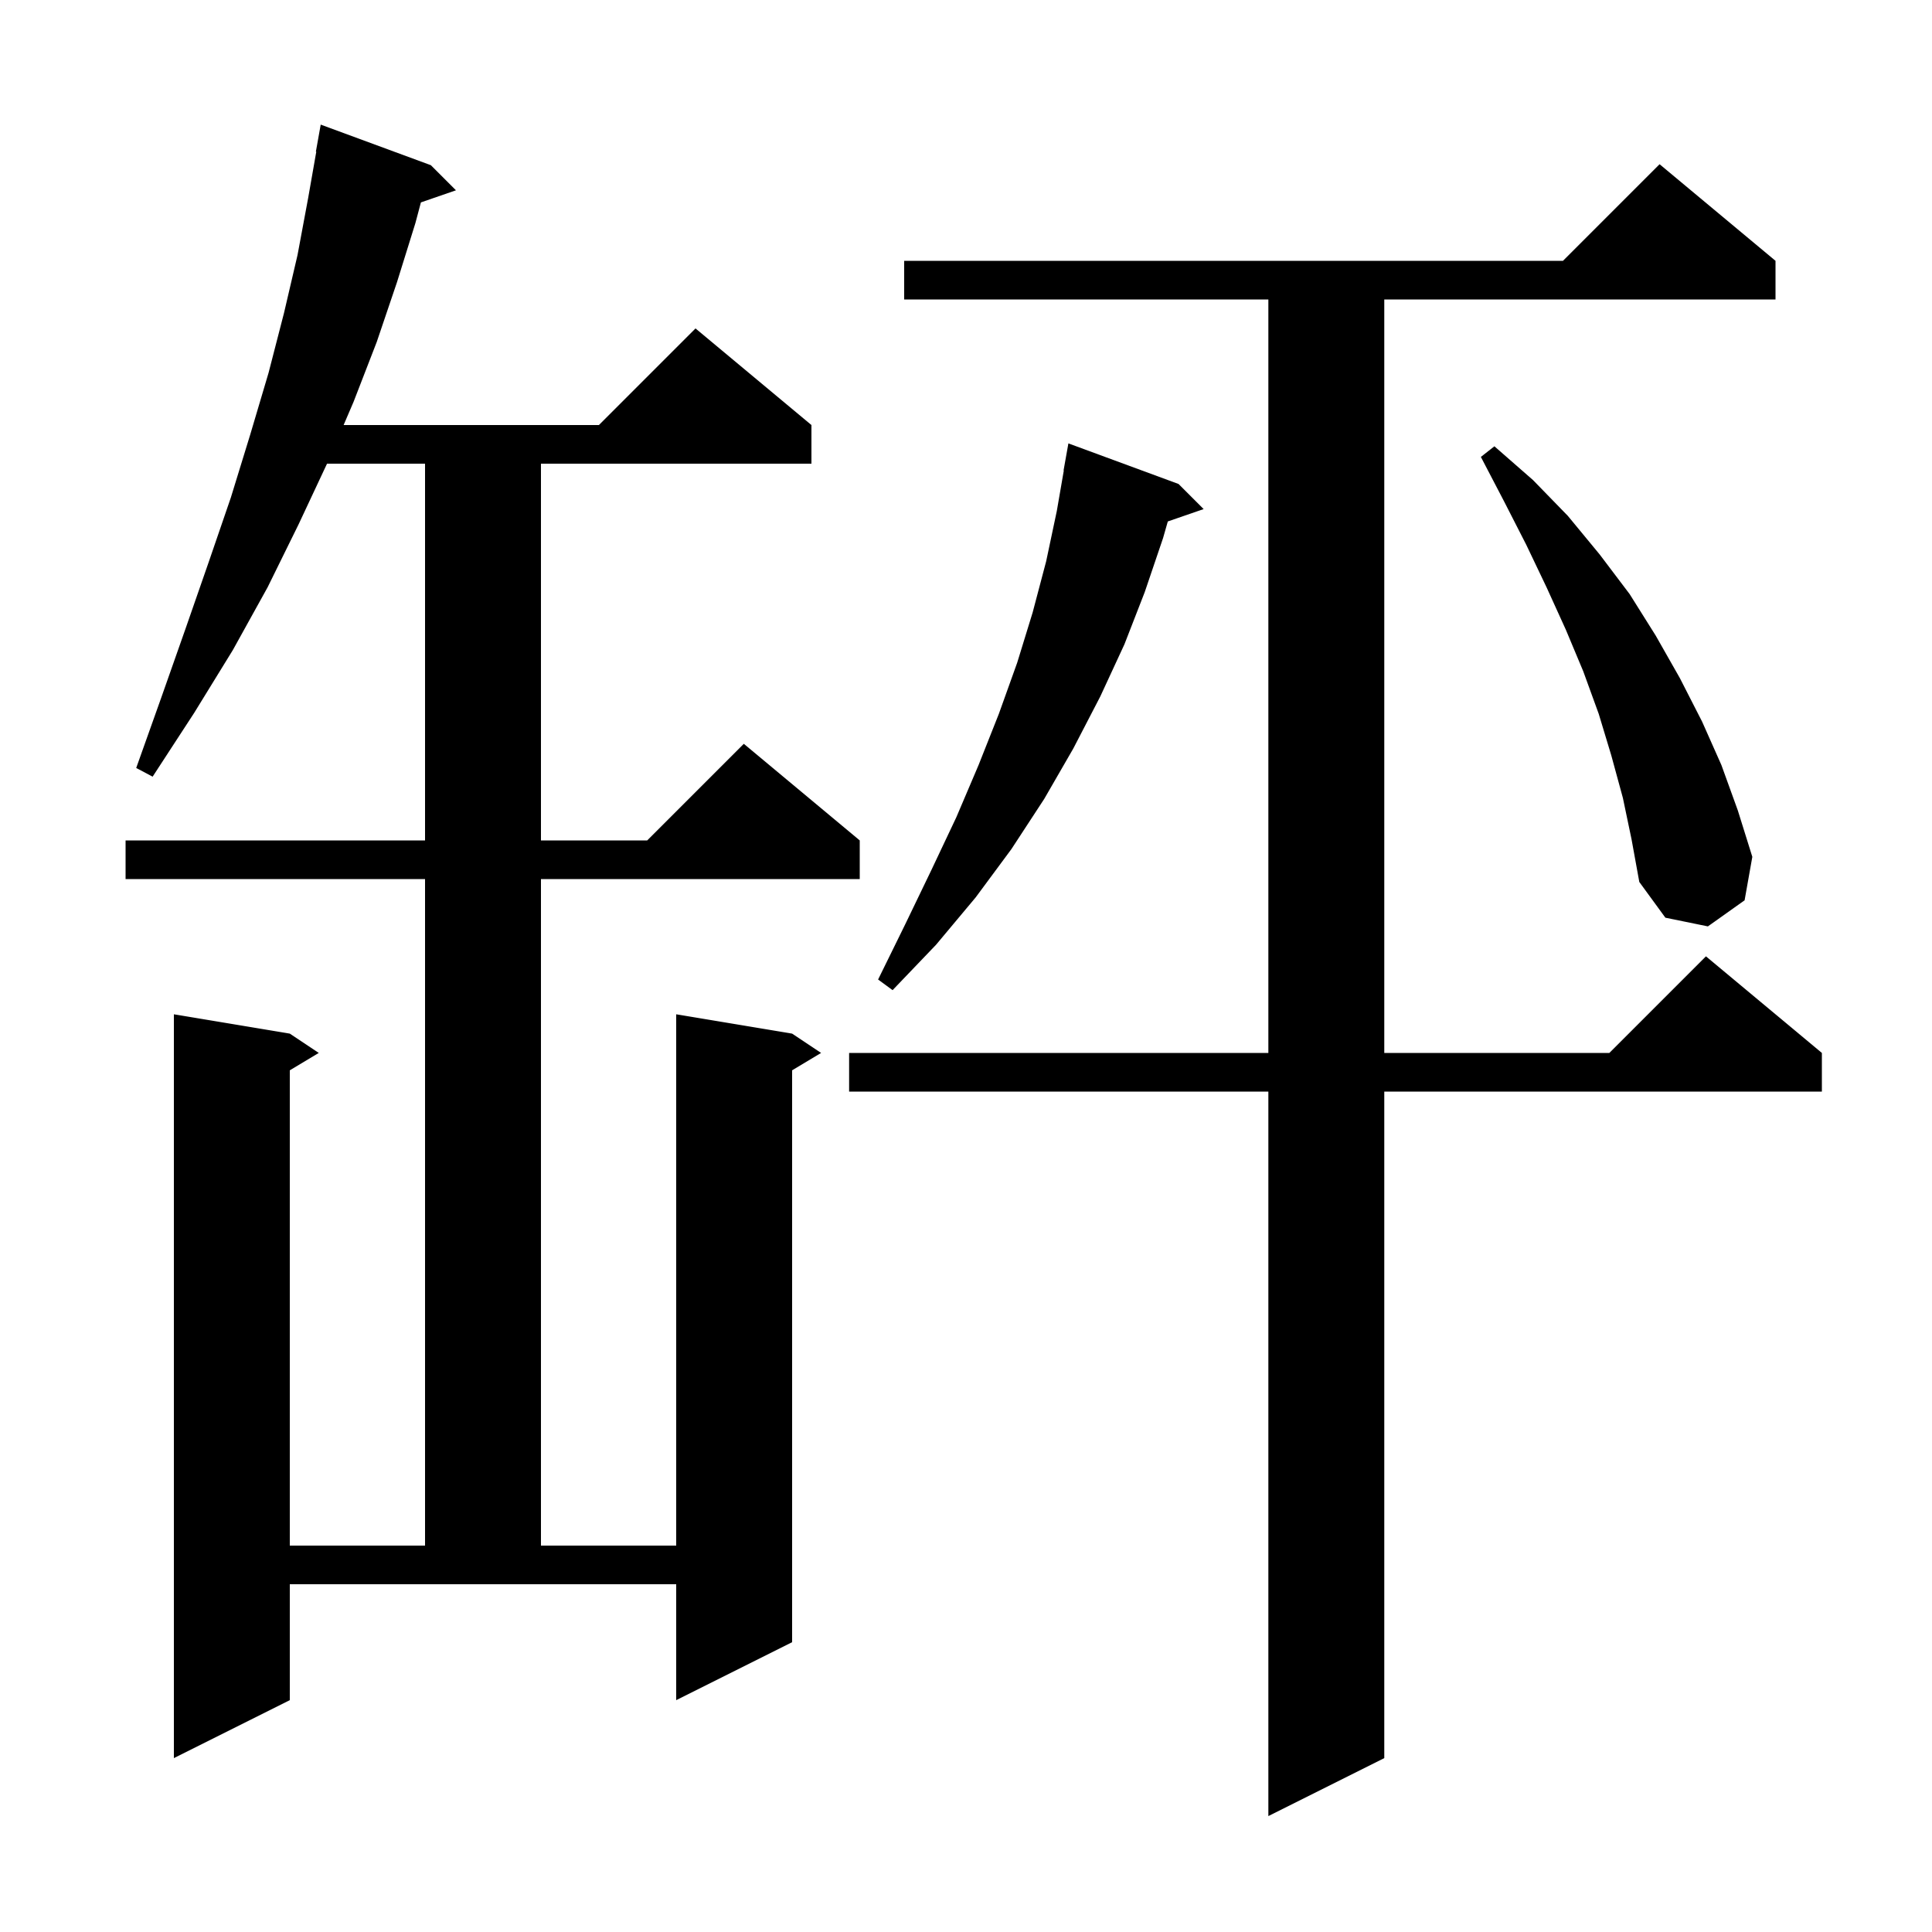 <svg xmlns="http://www.w3.org/2000/svg" xmlns:xlink="http://www.w3.org/1999/xlink" version="1.1" baseProfile="full" viewBox="0 0 200 200" width="200" height="200">
<g fill="black">
<path d="M 183.8 27.0 L 183.8 31.0 L 143.3 31.0 L 143.3 109.0 L 166.6 109.0 L 176.6 99.0 L 188.6 109.0 L 188.6 113.0 L 143.3 113.0 L 143.3 182.0 L 131.3 188.0 L 131.3 113.0 L 87.9 113.0 L 87.9 109.0 L 131.3 109.0 L 131.3 31.0 L 93.6 31.0 L 93.6 27.0 L 161.8 27.0 L 171.8 17.0 Z M 30.0 176.0 L 18.0 182.0 L 18.0 105.0 L 30.0 107.0 L 33.0 109.0 L 30.0 110.8 L 30.0 160.0 L 44.0 160.0 L 44.0 91.0 L 13.0 91.0 L 13.0 87.0 L 44.0 87.0 L 44.0 48.0 L 33.853 48.0 L 30.9 54.3 L 27.7 60.8 L 24.1 67.3 L 20.1 73.8 L 15.8 80.4 L 14.1 79.5 L 16.7 72.2 L 19.2 65.1 L 21.6 58.2 L 23.9 51.5 L 25.9 45.0 L 27.8 38.6 L 29.4 32.4 L 30.8 26.4 L 31.9 20.5 L 32.741 15.705 L 32.7 15.7 L 33.2 12.9 L 44.6 17.1 L 47.2 19.7 L 43.572 20.953 L 43.0 23.1 L 41.1 29.2 L 39.0 35.4 L 36.6 41.6 L 35.571 44.0 L 62.0 44.0 L 72.0 34.0 L 84.0 44.0 L 84.0 48.0 L 56.0 48.0 L 56.0 87.0 L 67.0 87.0 L 77.0 77.0 L 89.0 87.0 L 89.0 91.0 L 56.0 91.0 L 56.0 160.0 L 70.0 160.0 L 70.0 105.0 L 82.0 107.0 L 85.0 109.0 L 82.0 110.8 L 82.0 170.0 L 70.0 176.0 L 70.0 164.0 L 30.0 164.0 Z M 122.0 50.1 L 124.6 52.7 L 120.891 53.981 L 120.4 55.7 L 118.5 61.3 L 116.4 66.7 L 113.9 72.1 L 111.1 77.5 L 108.1 82.7 L 104.7 87.9 L 101.0 92.9 L 96.9 97.8 L 92.4 102.5 L 90.9 101.4 L 93.7 95.7 L 96.4 90.1 L 99.0 84.6 L 101.3 79.2 L 103.4 73.9 L 105.3 68.6 L 106.9 63.4 L 108.3 58.1 L 109.4 52.9 L 110.126 48.703 L 110.1 48.7 L 110.6 45.9 Z M 168.0 82.6 L 166.8 78.2 L 165.5 73.9 L 163.9 69.5 L 162.1 65.2 L 160.1 60.8 L 158.0 56.4 L 155.7 51.9 L 153.3 47.3 L 154.7 46.2 L 158.7 49.7 L 162.3 53.4 L 165.6 57.4 L 168.7 61.5 L 171.4 65.8 L 173.9 70.2 L 176.2 74.7 L 178.2 79.2 L 179.9 83.9 L 181.4 88.7 L 180.6 93.2 L 176.8 95.9 L 172.4 95.0 L 169.7 91.3 L 168.9 86.9 Z " />
</g>
</svg>
